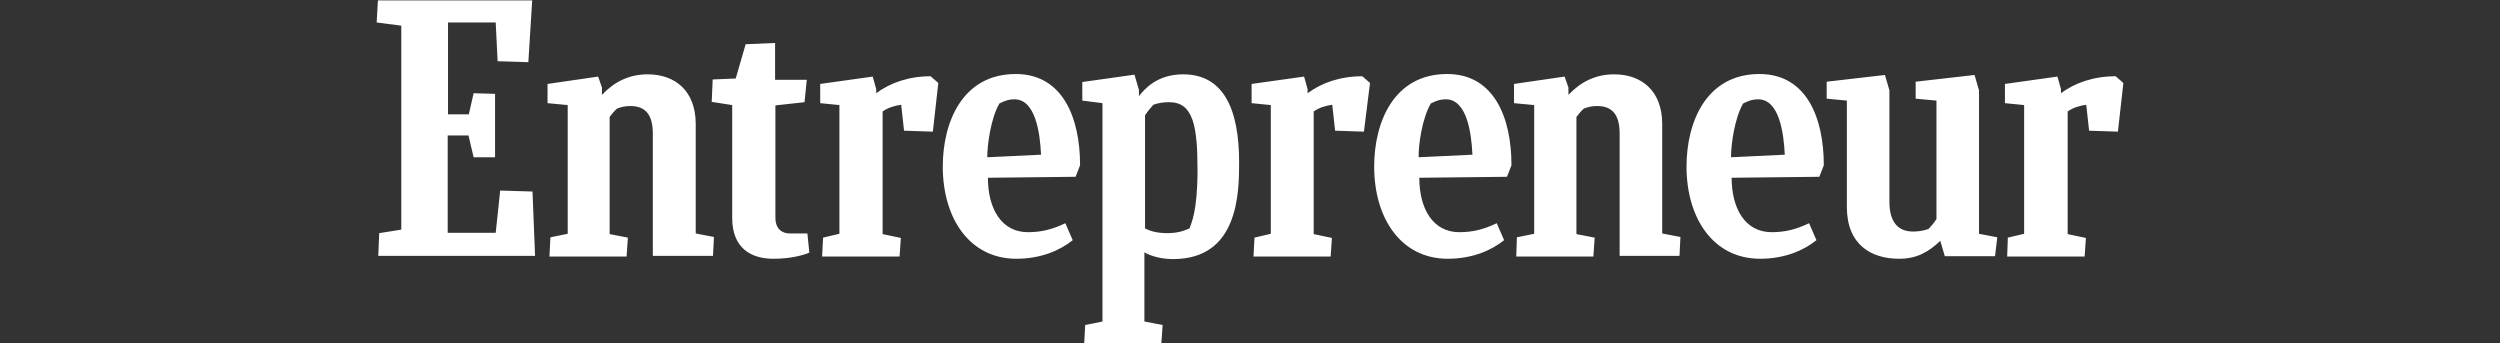 <svg width="1660" height="228" viewBox="0 0 1660 228" fill="none" xmlns="http://www.w3.org/2000/svg">
<rect x="0" y="0" width="1660" height="228" fill="#333333" stroke="none"/>
<path d="M251.795 154.805L266.458 152.466V17.046L250.096 14.92L250.945 0.252H353.369L350.819 41.283L330.42 40.644L329.145 14.92H297.483V75.934H311.294L314.483 61.904L328.719 62.329V104.422H314.483L311.083 89.965H297.271V154.593H329.145L332.121 126.531L353.582 127.169L355.281 169.899H251.16L251.795 154.805ZM364.845 170.112L365.483 157.57L376.956 155.231V69.77L363.569 68.493V55.738L397.145 50.849L399.695 58.077V62.966C407.768 54.463 417.543 49.36 430.081 49.36C448.357 49.36 461.955 60.416 461.955 82.312V155.018L474.069 157.357L473.43 169.899H433.481V88.69C433.481 76.996 429.232 70.406 418.606 70.406C414.993 70.406 412.443 71.045 409.682 72.107C407.983 73.596 406.281 75.723 404.795 77.636V155.444L416.906 157.783L416.057 170.325H364.845V170.112ZM1006.8 170.112L1007.22 157.57L1018.7 155.231V69.77L1005.31 68.493V55.738L1038.89 50.849L1041.44 58.077V62.966C1049.51 54.463 1059.28 49.36 1071.82 49.36C1090.1 49.36 1103.7 60.416 1103.7 82.312V155.018L1115.81 157.357L1115.18 169.899H1075.44V88.69C1075.44 76.996 1071.19 70.406 1060.56 70.406C1056.95 70.406 1054.4 71.045 1051.64 72.107C1049.94 73.596 1048.24 75.723 1046.75 77.636V155.444L1058.86 157.783L1058.01 170.325H1006.8V170.112ZM537.392 167.773C532.717 169.686 524.431 171.814 513.593 171.814C499.355 171.814 486.18 165.436 486.18 144.602V69.768L472.581 67.644L473.218 52.763L488.518 52.124L495.105 29.377L514.656 28.526V52.974H535.693L534.205 67.856L514.867 69.983V144.813C514.867 150.979 518.268 155.018 524.644 155.018H536.117L537.392 167.773ZM1332.77 170.112L1333.2 157.783L1344.03 155.231V69.77L1331.28 68.493V55.738L1366.14 50.849L1368.47 59.139V61.904C1377.61 55.1 1389.93 50.636 1404.81 50.636L1409.91 55.1L1406.29 87.414L1387.17 86.777L1385.26 69.557C1380.79 70.194 1376.55 71.47 1372.93 74.02V155.444L1385.04 157.995L1384.2 170.325H1332.77V170.112ZM832.339 170.112L832.977 157.783L843.815 155.231V69.77L831.064 68.493V55.738L865.911 50.849L868.251 59.139V61.904C877.387 55.1 889.716 50.636 904.589 50.636L909.69 55.1L905.648 87.414L886.523 86.777L884.61 69.557C880.153 70.194 875.901 71.47 872.287 74.02V155.444L884.4 157.995L883.551 170.325H832.339V170.112ZM545.892 170.112L546.53 157.783L557.367 155.231V69.77L544.617 68.493V55.738L579.467 50.849L581.804 59.139V61.904C590.942 55.1 603.267 50.636 617.929 50.636L623.029 55.1L619.417 87.414L600.291 86.777L598.378 69.557C593.916 70.194 589.667 71.47 586.055 74.02V155.444L598.167 157.995L597.317 170.325H545.892V170.112ZM655.966 118.026C655.966 138.436 664.89 154.169 682.529 154.169C691.667 154.169 698.891 152.255 707.392 148.214L712.279 159.483C703.566 166.498 690.816 171.812 674.879 171.812C643.854 171.812 626.005 145.026 626.005 110.586C626.005 81.25 638.966 49.147 674.453 49.147C705.479 49.147 717.166 77.847 717.166 109.736L714.191 117.39L655.966 118.026ZM655.542 104.422L691.241 102.72C690.603 88.478 687.629 65.943 673.604 65.943C670.204 65.943 667.867 66.58 663.616 68.706C657.879 78.487 655.542 96.131 655.542 104.422ZM1149.81 118.026C1149.81 138.436 1158.73 154.169 1176.37 154.169C1185.51 154.169 1192.74 152.255 1201.23 148.214L1206.12 159.483C1197.41 166.498 1184.66 171.812 1168.72 171.812C1137.7 171.812 1119.85 145.026 1119.85 110.586C1119.85 81.25 1132.81 49.147 1168.3 49.147C1199.32 49.147 1211.01 77.847 1211.01 109.736L1208.04 117.39L1149.81 118.026ZM1149.39 104.422L1185.09 102.72C1184.45 88.478 1181.47 65.943 1167.45 65.943C1164.05 65.943 1161.71 66.58 1157.46 68.706C1151.72 78.487 1149.39 96.131 1149.39 104.422ZM942.414 118.026C942.414 138.436 951.339 154.169 968.973 154.169C978.115 154.169 985.338 152.255 993.836 148.214L998.726 159.483C990.011 166.498 977.261 171.812 961.323 171.812C930.301 171.812 912.45 145.026 912.45 110.586C912.45 81.25 925.411 49.147 960.902 49.147C991.924 49.147 1003.62 77.847 1003.62 109.736L1000.64 117.39L942.414 118.026ZM941.987 104.422L977.688 102.72C977.05 88.478 974.073 65.943 960.048 65.943C956.65 65.943 954.31 66.58 950.064 68.706C944.326 78.487 941.776 96.131 941.987 104.422ZM1291.34 170.112L1288.36 159.909C1280.5 167.348 1272.85 171.812 1260.95 171.812C1242.67 171.812 1226.31 162.672 1226.31 137.372V66.794L1212.92 65.518V54.25L1251.6 49.785L1254.57 59.99V133.97C1254.57 146.938 1259.88 153.741 1270.3 153.741C1273.27 153.741 1277.1 153.316 1280.5 152.041C1282.5 150.037 1284.28 147.828 1285.81 145.45V66.792L1272 65.518V54.25L1311.1 49.785L1314.07 59.99V155.231L1326.18 157.57L1324.7 170.112H1291.34ZM775.178 154.805C769.016 154.805 764.127 153.743 760.303 151.617V76.57C762.002 74.019 763.915 71.681 765.829 69.555C769.441 68.279 772.628 67.855 776.451 67.855C792.39 67.855 795.152 84.011 795.152 112.923C795.152 140.774 790.902 148.427 789.84 151.615C785.376 153.741 780.704 154.805 775.178 154.805ZM822.777 107.823C822.777 71.896 812.152 49.36 785.589 49.36C767.952 49.36 759.665 59.565 756.265 63.817V59.776L753.289 49.573L718.652 54.463V66.792L732.041 68.493V213.481L720.565 215.819L719.927 227.937H771.14L771.99 215.819L759.877 213.481V167.562C764.765 170.325 771.566 172.025 779.001 172.025C822.35 172.025 822.777 128.019 822.777 107.823Z" fill="white"/>
</svg>
